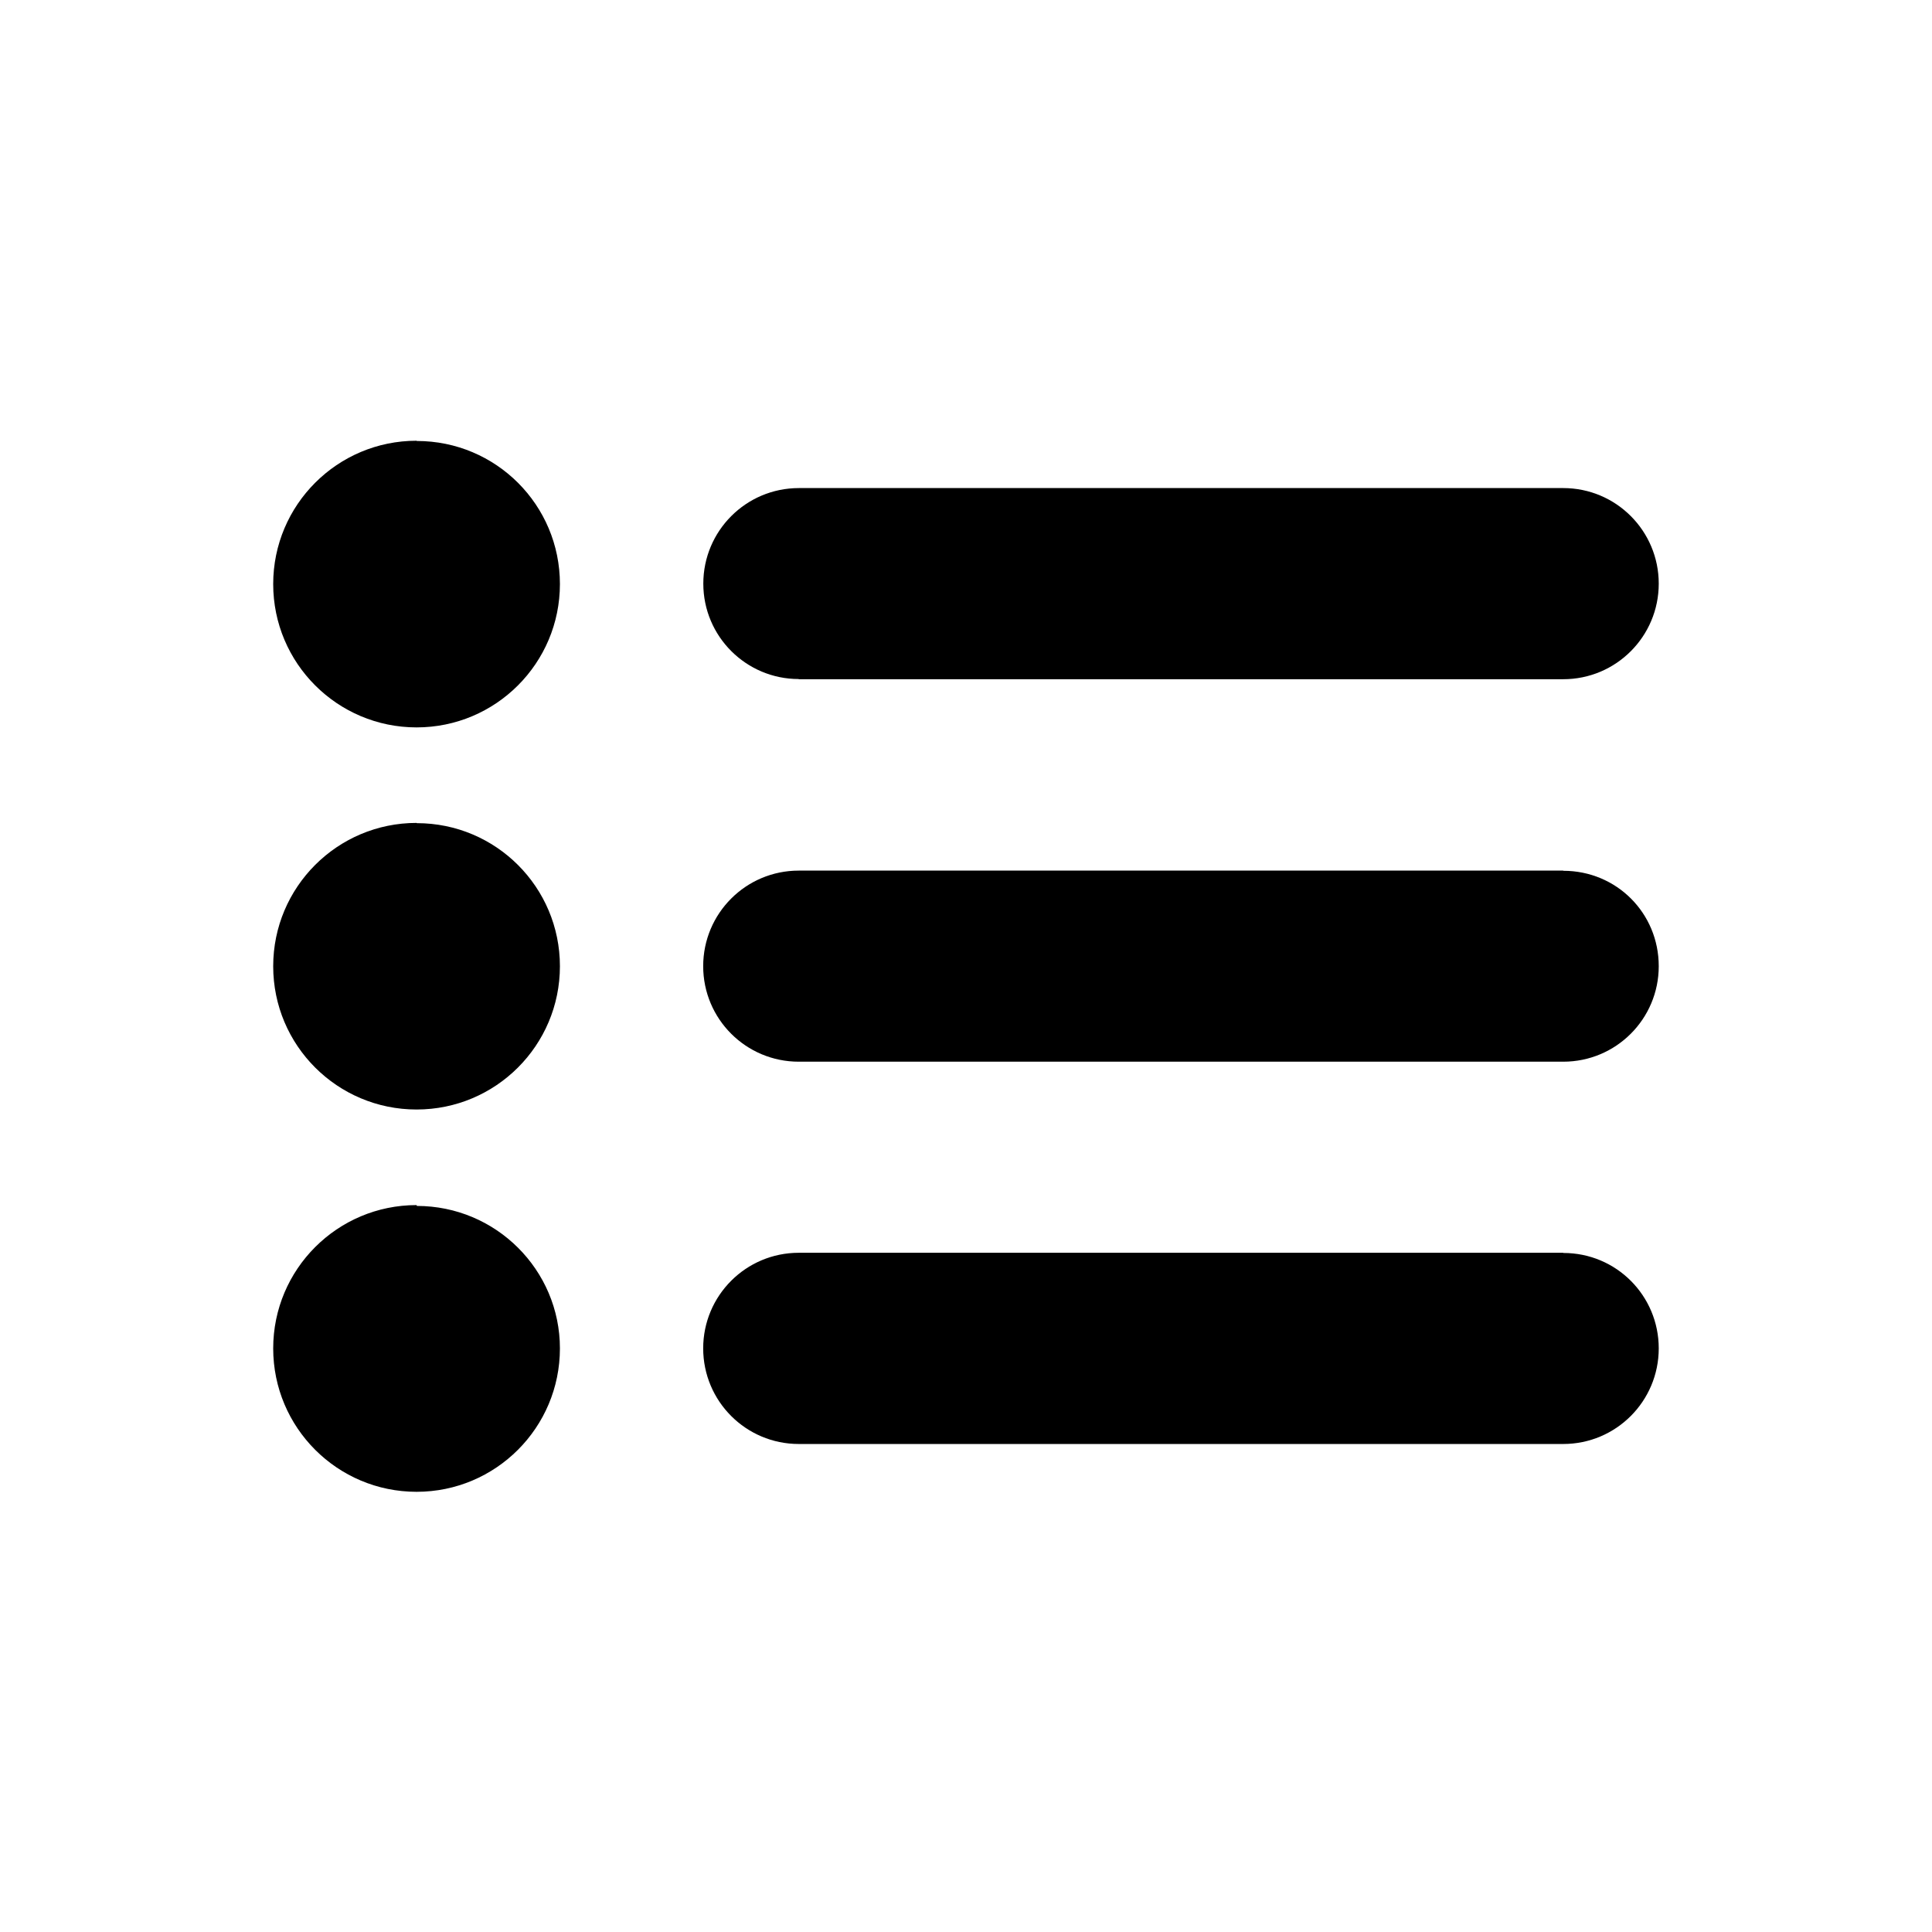 <?xml version="1.0" encoding="UTF-8" standalone="no"?>
<!-- Generator: Adobe Illustrator 16.0.0, SVG Export Plug-In . SVG Version: 6.00 Build 0)  -->
<!DOCTYPE svg  PUBLIC '-//W3C//DTD SVG 1.1//EN'  'http://www.w3.org/Graphics/SVG/1.1/DTD/svg11.dtd'>
<svg id="Capa_1" xmlns="http://www.w3.org/2000/svg" xml:space="preserve" height="32px" viewBox="290 290 32 32" width="32px" version="1.1" y="0px" x="0px" xmlns:xlink="http://www.w3.org/1999/xlink" enable-background="new 290 290 32 32">
	<g id="_x31_0_21_">
			<path d="m296.9 297.3c-1.312 0-2.375 1.063-2.375 2.374s1.063 2.374 2.375 2.374c1.311 0 2.374-1.063 2.374-2.374s-1.06-2.37-2.37-2.37zm0 6.33c-1.312 0-2.375 1.063-2.375 2.374 0 1.312 1.063 2.373 2.375 2.373 1.311 0 2.374-1.062 2.374-2.373 0-1.31-1.06-2.37-2.37-2.37zm0 6.33c-1.312 0-2.375 1.063-2.375 2.374 0 1.312 1.063 2.375 2.375 2.375 1.311 0 2.374-1.063 2.374-2.375 0-1.3-1.06-2.36-2.37-2.36zm6.33-8.71h12.662c0.875 0 1.582-0.709 1.582-1.583s-0.707-1.583-1.582-1.583h-12.66c-0.875 0-1.583 0.709-1.583 1.583s0.71 1.58 1.58 1.58zm12.66 3.17h-12.66c-0.875 0-1.583 0.708-1.583 1.583 0 0.874 0.708 1.582 1.583 1.582h12.662c0.875 0 1.582-0.708 1.582-1.582 0-0.88-0.7-1.58-1.58-1.58zm0 6.33h-12.66c-0.875 0-1.583 0.709-1.583 1.583 0 0.875 0.708 1.584 1.583 1.584h12.662c0.875 0 1.582-0.709 1.582-1.584 0-0.87-0.7-1.58-1.58-1.58z"/>
	</g>
</svg>
